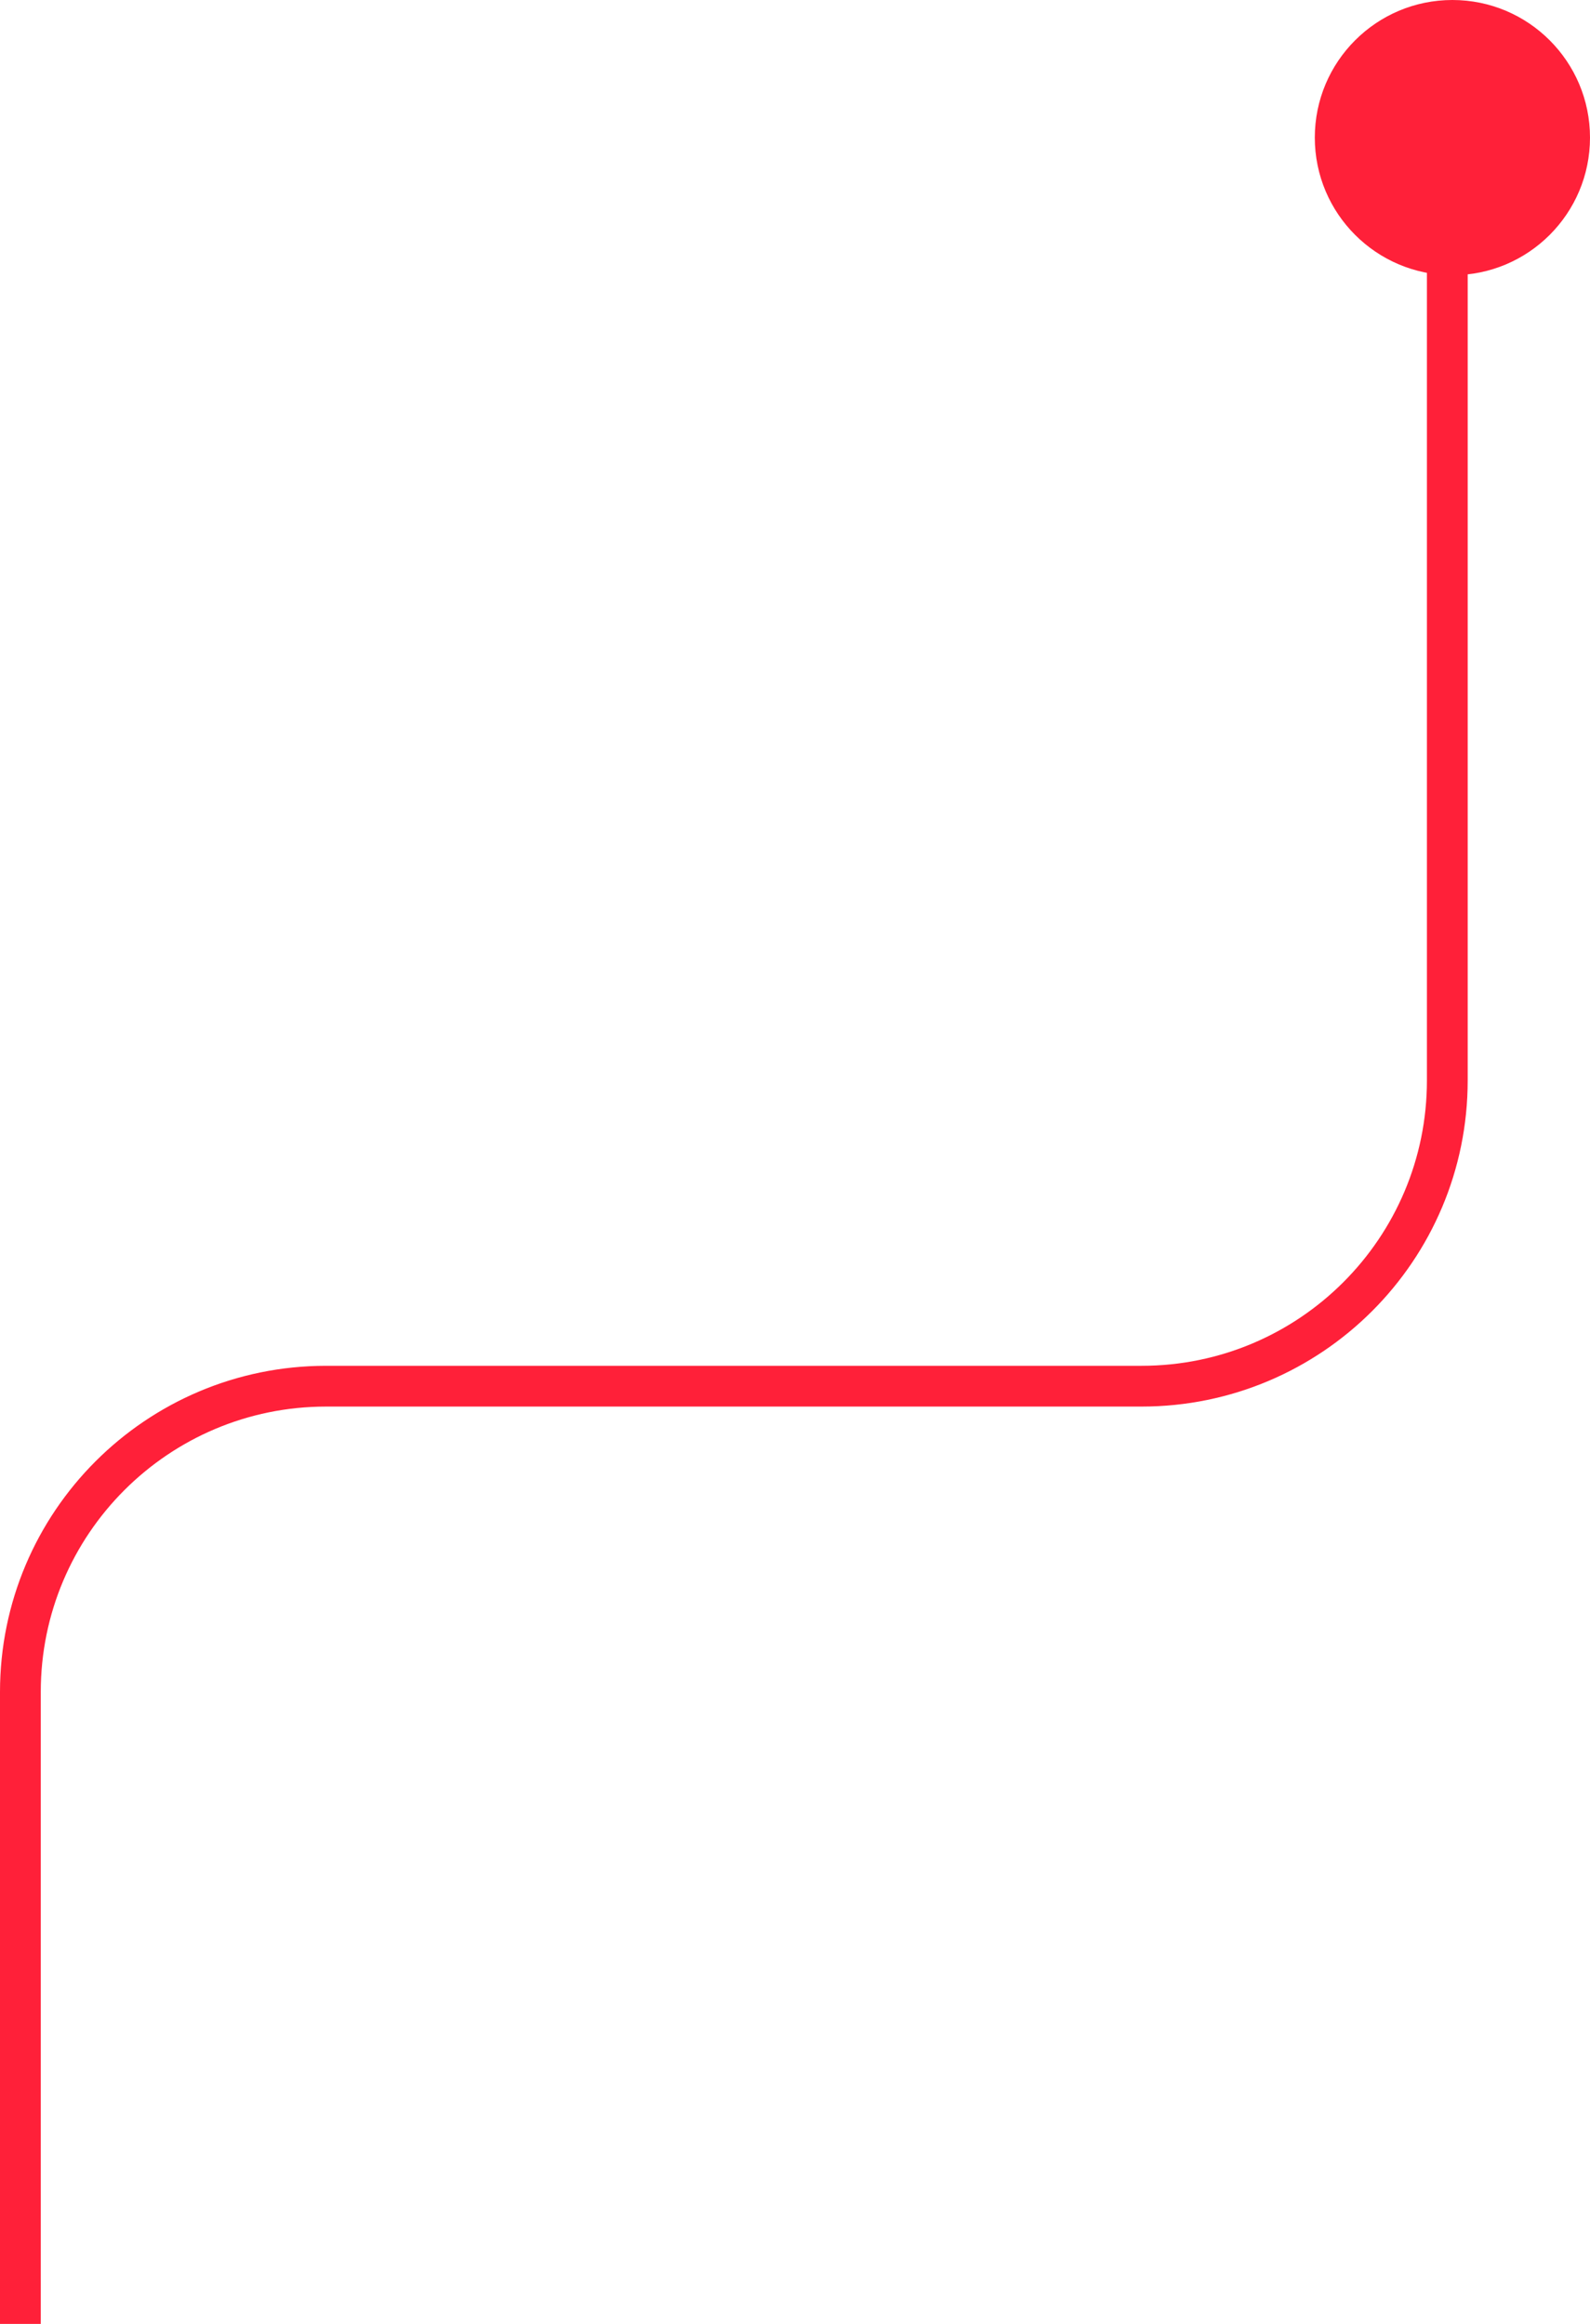 <?xml version="1.0" encoding="UTF-8"?> <svg xmlns="http://www.w3.org/2000/svg" width="156" height="228" viewBox="0 0 156 228" fill="none"> <path d="M142 9V106C142 122.569 128.569 136 112 136H32C15.431 136 2 149.431 2 166V228" stroke="#FF2039" stroke-width="4"></path> <circle cx="142.5" cy="13.5" r="13.5" fill="#FF2039"></circle> </svg> 